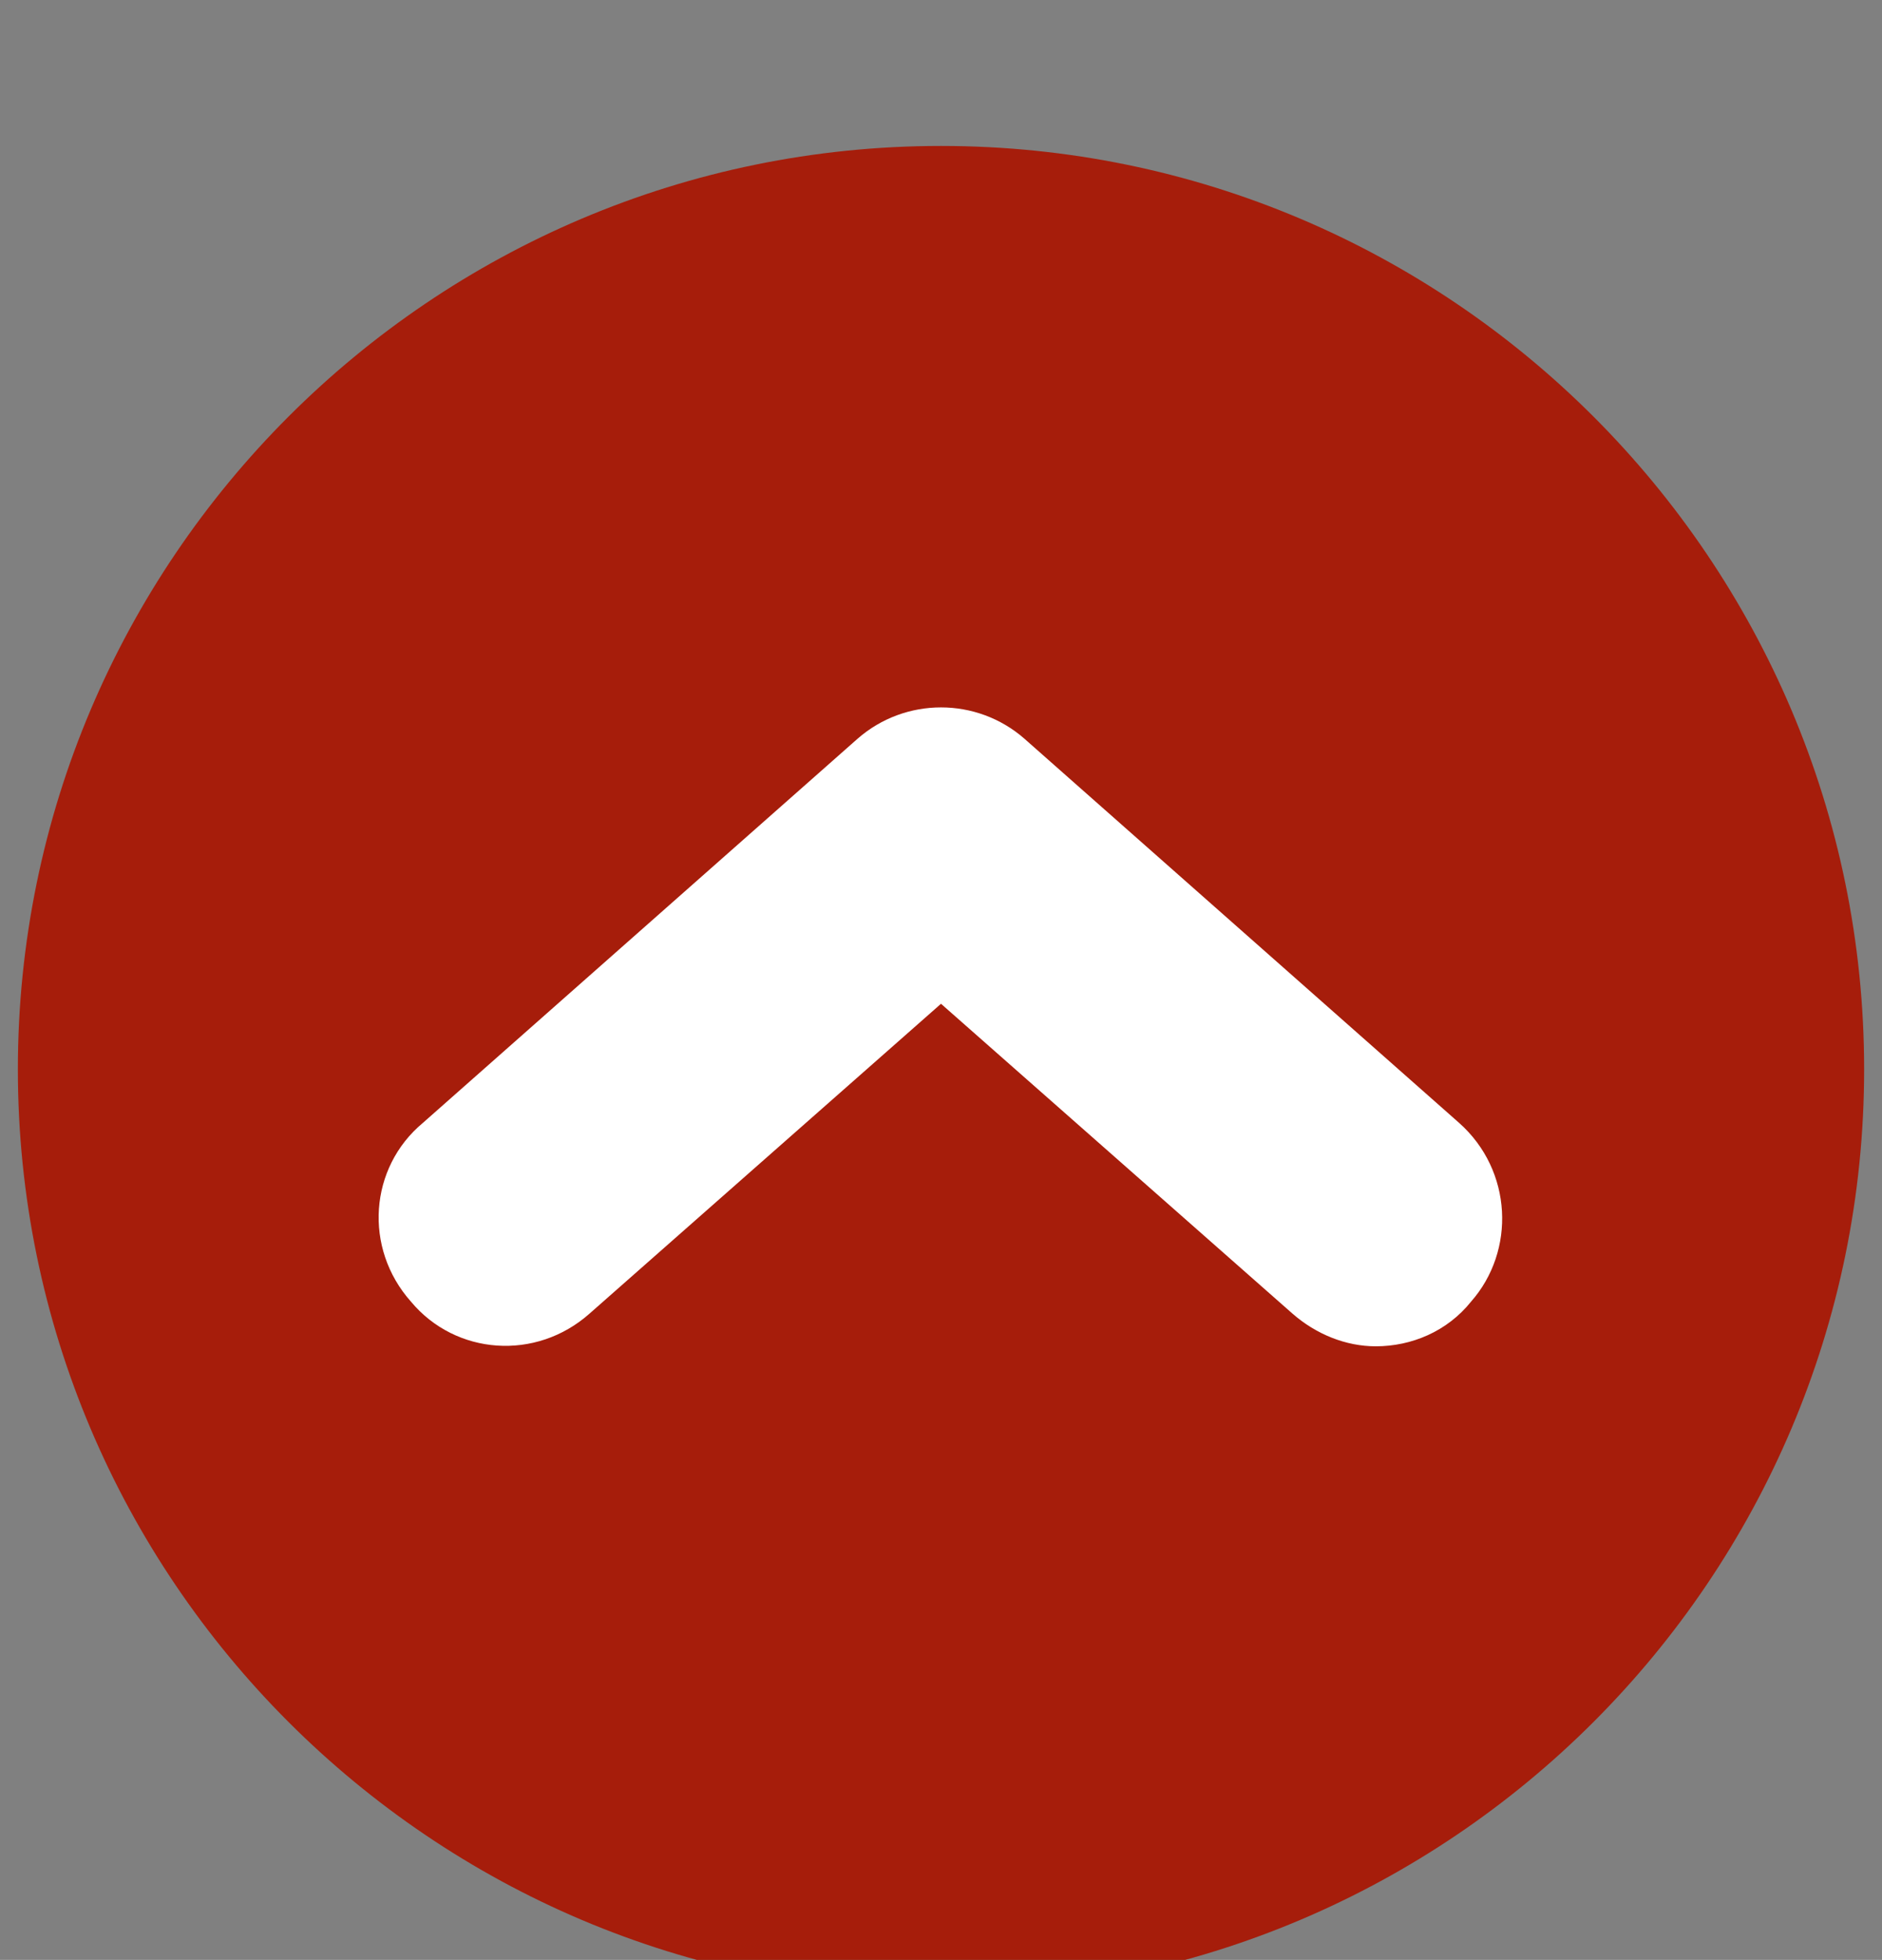 <?xml version="1.0" encoding="utf-8"?>
<!-- Generator: Adobe Illustrator 24.3.1, SVG Export Plug-In . SVG Version: 6.00 Build 0)  -->
<svg version="1.1" id="Layer_1" xmlns="http://www.w3.org/2000/svg" xmlns:xlink="http://www.w3.org/1999/xlink" x="0px" y="0px"
	 viewBox="0 0 63.2 65.8" style="enable-background:new 0 0 63.2 65.8;" xml:space="preserve">
<rect x="0" y="0" width="63.2" height="65.8" fill="#808080" stroke="none"/>
<style type="text/css">
	.st0{fill:#a61d0b;}
	.st1{fill:#FFFFFF;}
</style>
<g>
	<path class="st0" d="M62.6,35.9c0,17.1-13.9,31-31,31c-17.1,0-31-13.9-31-31s13.9-31,31-31C48.7,4.9,62.6,18.8,62.6,35.9"/>
	<path class="st1" d="M46.2,45.2c-1,0-2-0.4-2.8-1.1L31.6,33.7L19.8,44.1c-1.8,1.6-4.5,1.4-6-0.4c-1.6-1.8-1.4-4.5,0.4-6l14.6-12.9
		c1.6-1.4,4-1.4,5.6,0L49,37.7c1.8,1.6,1.9,4.3,0.4,6C48.6,44.7,47.4,45.2,46.2,45.2"/>
</g>
</svg>
